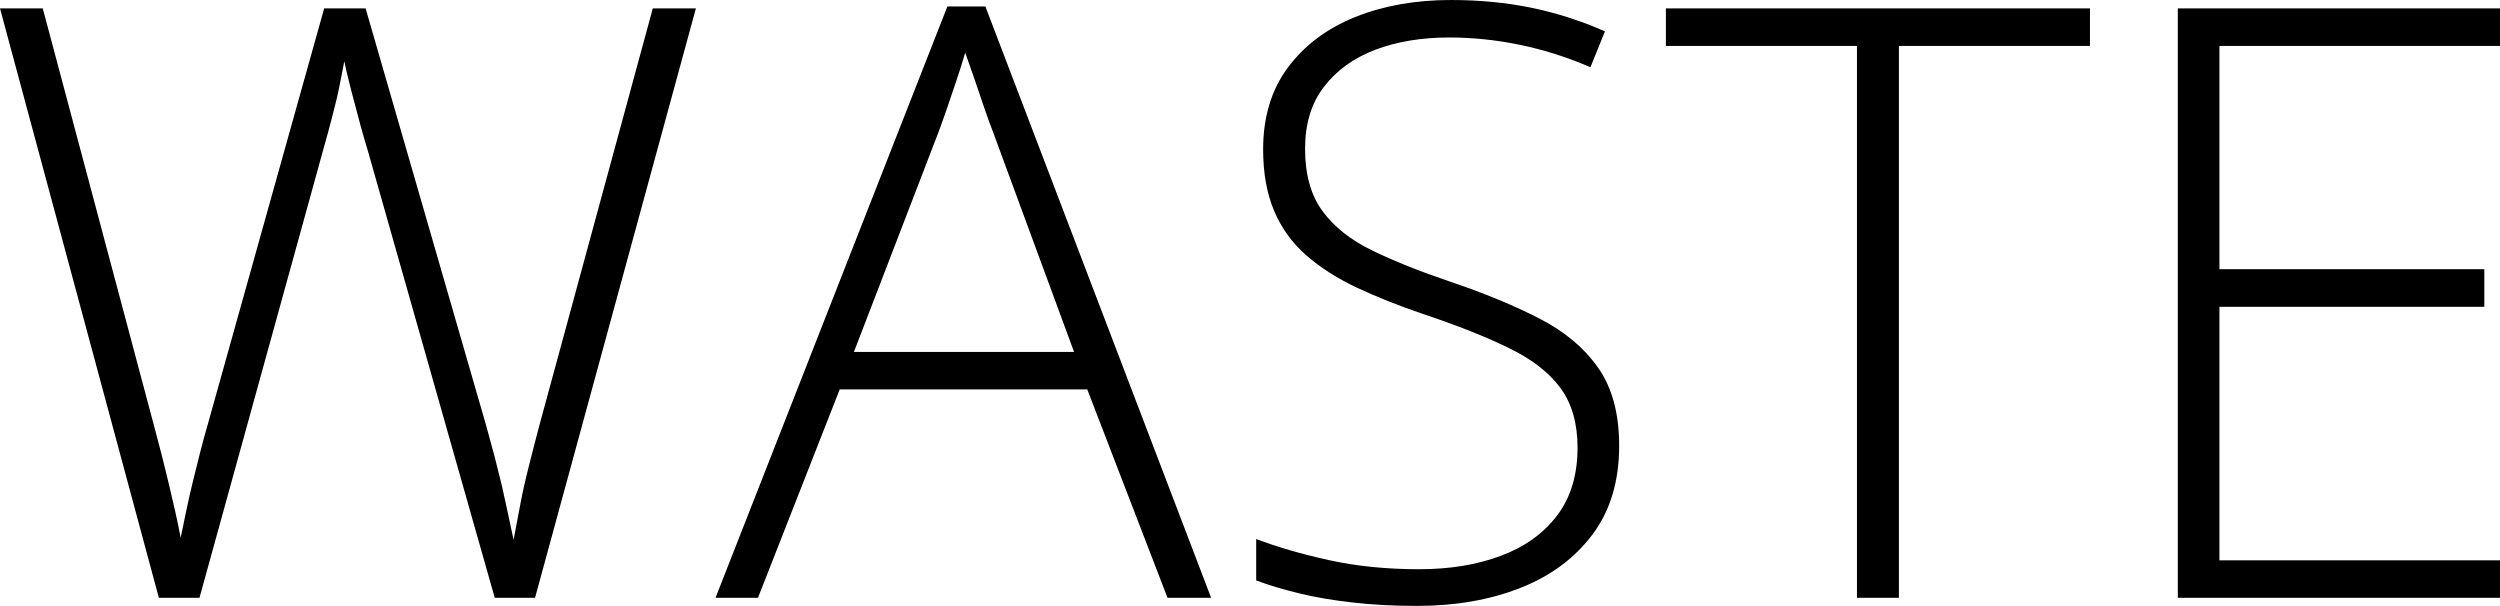 <svg xmlns="http://www.w3.org/2000/svg" viewBox="0 17.24 151.39 36.69" data-asc="1.06884765625" width="151.39" height="36.69"><defs/><g fill="#000000"><g transform="translate(0, 0)"><path d="M42.14 17.75L32.40 53.44L29.96 53.44L22.31 26.49Q22.05 25.63 21.84 24.87Q21.63 24.10 21.45 23.40Q21.26 22.71 21.11 22.08Q20.95 21.46 20.85 20.95Q20.75 21.46 20.64 22.03Q20.53 22.61 20.39 23.22Q20.24 23.83 20.07 24.49Q19.90 25.15 19.70 25.85L12.08 53.44L9.62 53.44L0 17.75L2.59 17.75L9.30 42.92Q9.57 43.92 9.80 44.82Q10.03 45.73 10.23 46.57Q10.42 47.41 10.61 48.21Q10.79 49.00 10.94 49.80Q11.11 49.00 11.28 48.17Q11.45 47.34 11.66 46.48Q11.87 45.63 12.10 44.71Q12.33 43.80 12.62 42.80L19.63 17.75L22.14 17.75L29.42 42.94Q29.71 43.99 29.96 44.92Q30.20 45.85 30.40 46.69Q30.59 47.53 30.76 48.33Q30.93 49.12 31.10 49.93Q31.30 48.83 31.51 47.77Q31.71 46.70 32.01 45.53Q32.30 44.36 32.67 42.97L39.53 17.75L42.14 17.75ZM70.70 53.44L65.84 40.82L50.85 40.82L45.90 53.44L43.33 53.44L57.37 17.63L59.67 17.63L73.34 53.44L70.70 53.44M65.04 38.55L60.11 25.17Q59.91 24.66 59.63 23.85Q59.35 23.05 59.05 22.14Q58.74 21.24 58.45 20.43Q58.20 21.29 57.91 22.14Q57.62 23.00 57.35 23.79Q57.08 24.58 56.84 25.22L51.71 38.55L65.04 38.55ZM98.05 44.24Q98.05 47.44 96.44 49.60Q94.82 51.76 92.07 52.84Q89.31 53.93 85.82 53.93Q83.64 53.93 81.87 53.72Q80.10 53.52 78.67 53.17Q77.25 52.83 76.07 52.39L76.07 49.88Q77.98 50.61 80.48 51.16Q82.98 51.71 85.94 51.71Q88.72 51.71 90.88 50.90Q93.04 50.10 94.29 48.46Q95.53 46.83 95.53 44.34Q95.53 42.14 94.49 40.73Q93.46 39.33 91.38 38.32Q89.31 37.30 86.16 36.25Q83.96 35.50 82.17 34.66Q80.37 33.81 79.10 32.70Q77.83 31.59 77.16 30.02Q76.49 28.44 76.49 26.29Q76.49 23.34 77.99 21.33Q79.49 19.31 82.07 18.27Q84.64 17.24 87.87 17.24Q90.43 17.24 92.74 17.71Q95.04 18.19 97.19 19.14L96.31 21.31Q94.17 20.39 92.02 19.95Q89.87 19.51 87.77 19.51Q85.25 19.51 83.29 20.25Q81.32 21.00 80.18 22.49Q79.03 23.97 79.03 26.25Q79.03 28.59 80.09 30.03Q81.15 31.47 83.12 32.42Q85.08 33.37 87.77 34.28Q90.94 35.35 93.24 36.54Q95.53 37.72 96.79 39.53Q98.05 41.33 98.05 44.24ZM114.99 53.44L112.45 53.44L112.45 20.02L100.88 20.02L100.88 17.75L126.56 17.75L126.56 20.02L114.99 20.02L114.99 53.44ZM151.39 53.44L131.88 53.44L131.88 17.75L151.39 17.75L151.39 20.02L134.40 20.02L134.40 33.54L150.44 33.54L150.44 35.82L134.40 35.82L134.40 51.17L151.39 51.17L151.39 53.44Z"/></g></g></svg>